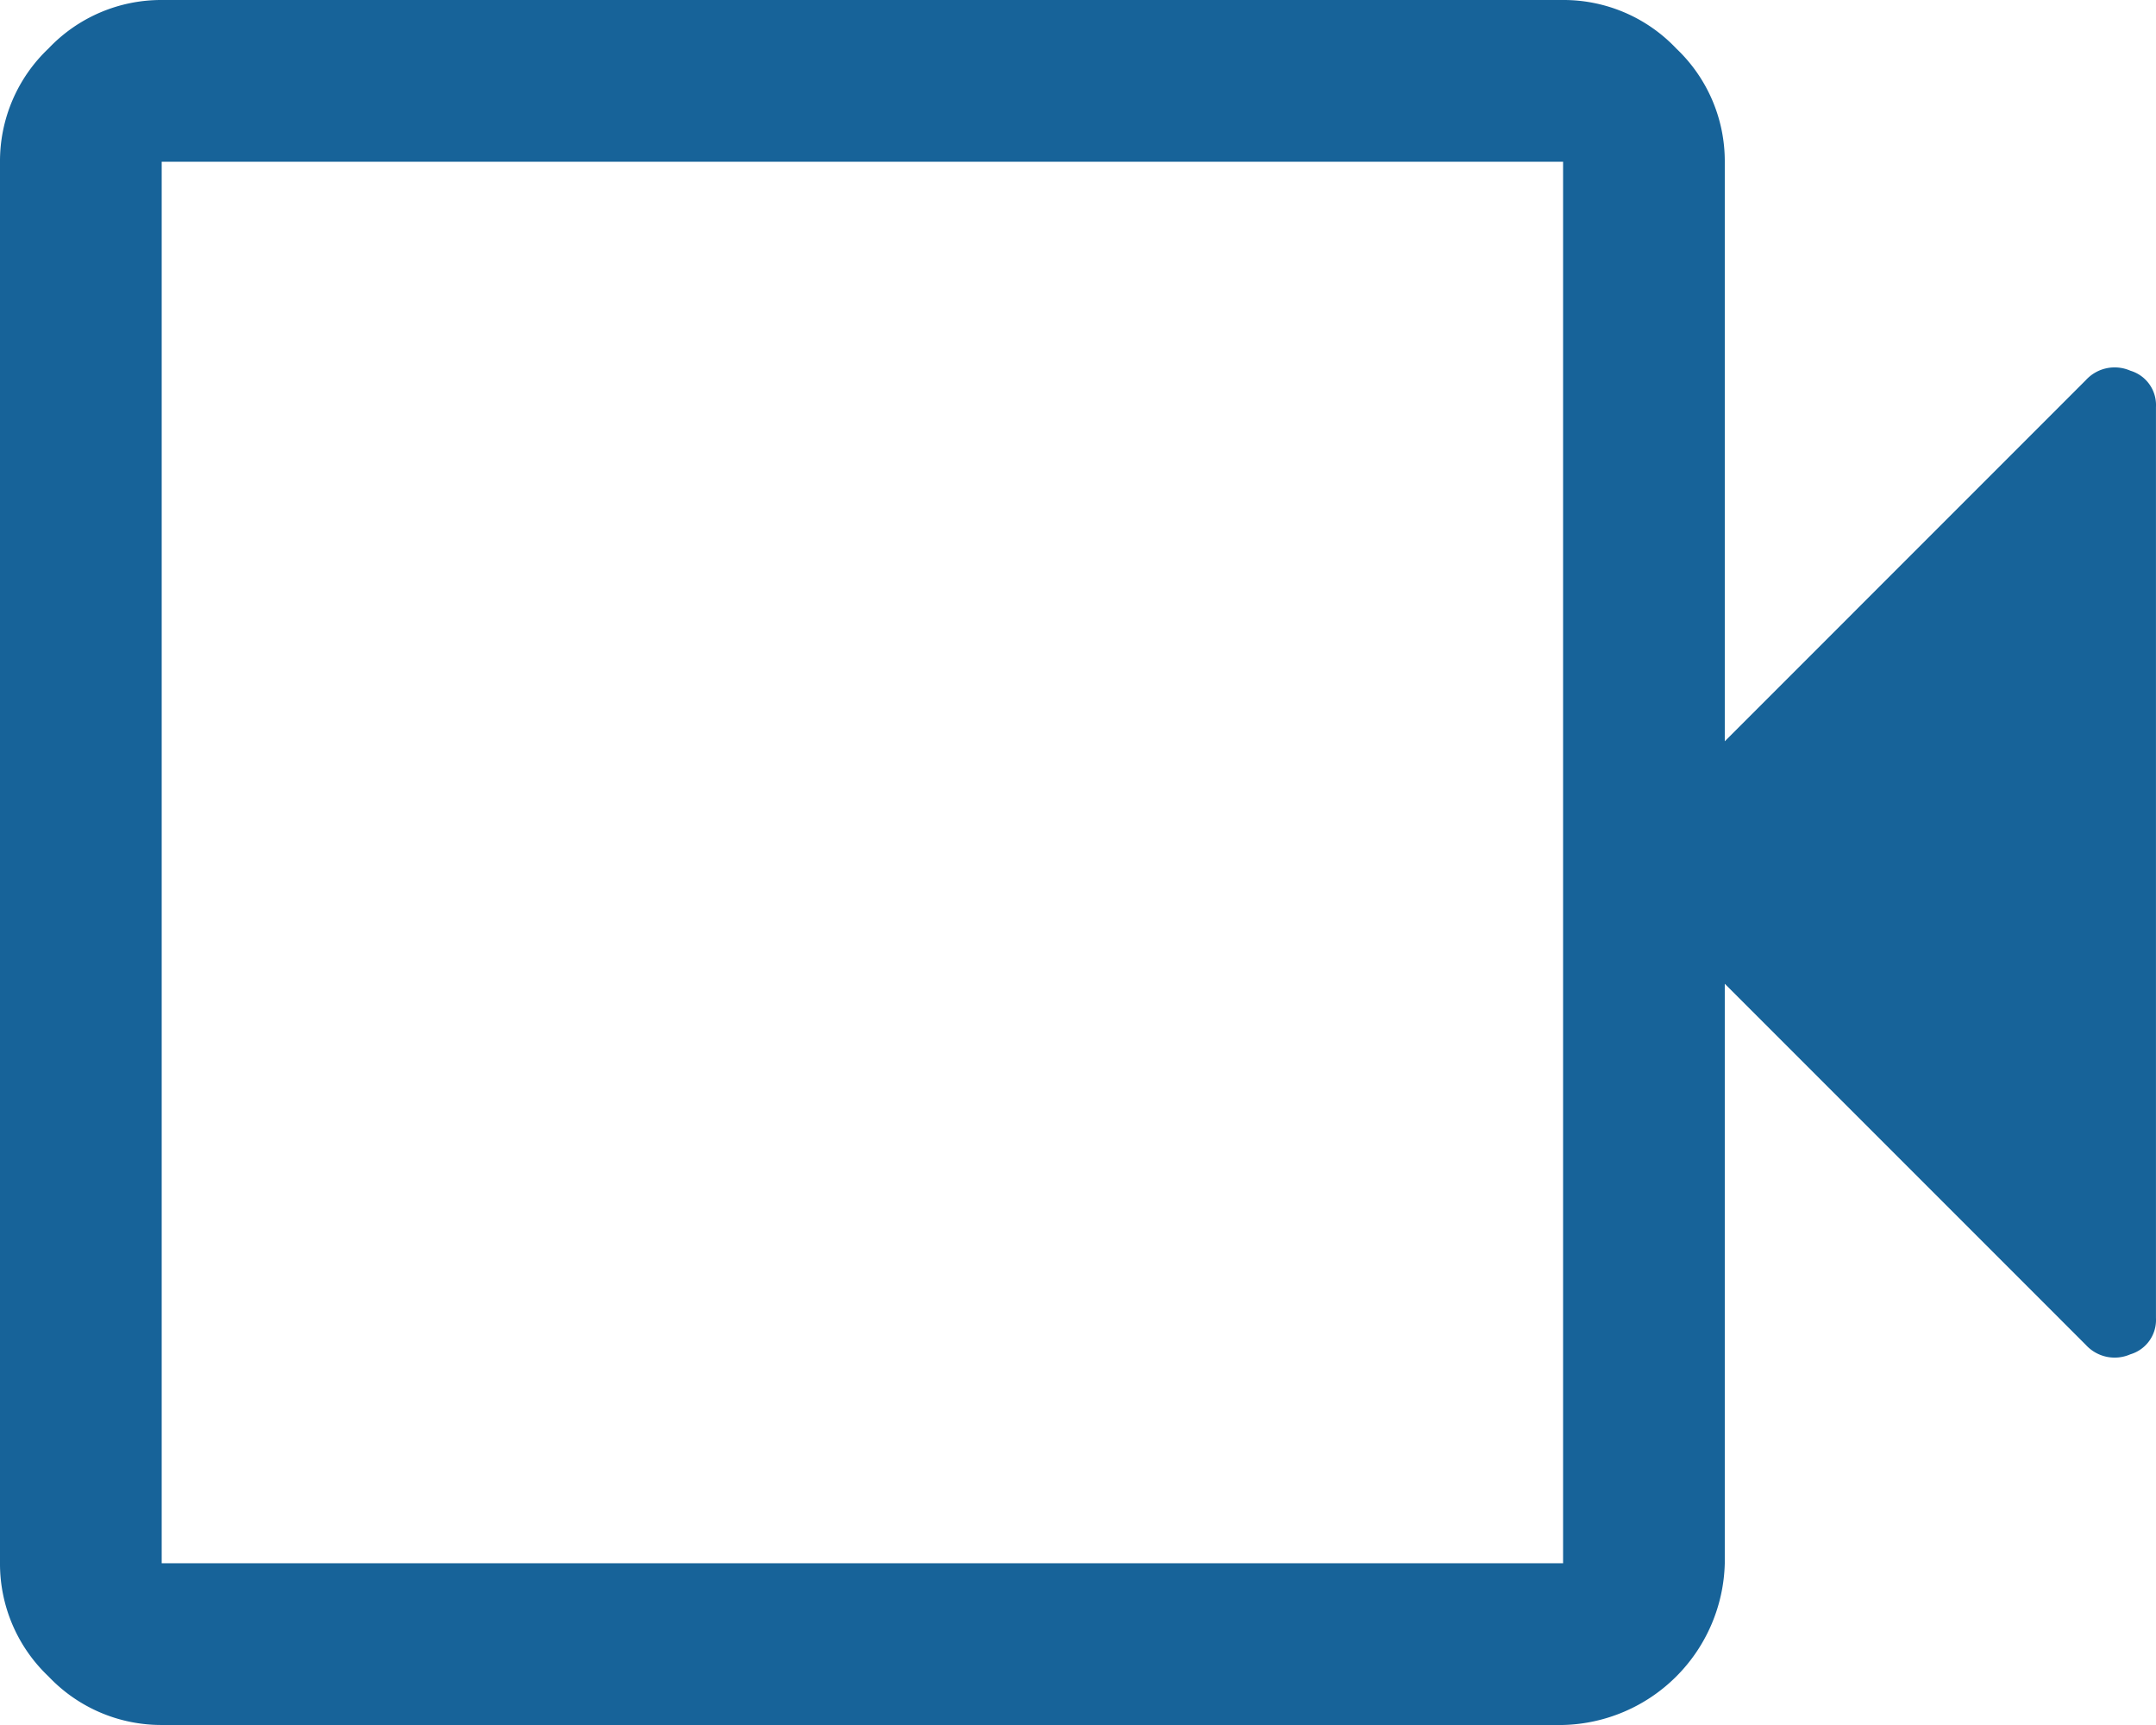 <svg xmlns="http://www.w3.org/2000/svg" width="61.667" height="49.333"><defs><clipPath id="a"><path data-name="長方形 100" fill="none" d="M0 0h61.667v49.333H0z"/></clipPath></defs><g data-name="グループ 117" clip-path="url(#a)"><path data-name="パス 32" d="M4.625 49.333a4.437 4.437 0 0 1-3.237-1.388A4.437 4.437 0 0 1 0 44.708V4.625a4.437 4.437 0 0 1 1.387-3.238A4.437 4.437 0 0 1 4.625 0h40.083a4.437 4.437 0 0 1 3.237 1.387 4.437 4.437 0 0 1 1.388 3.237V21.2l10.329-10.331a1.116 1.116 0 0 1 1.272-.267 1.024 1.024 0 0 1 .732 1.038v26.054a1.024 1.024 0 0 1-.732 1.038 1.116 1.116 0 0 1-1.272-.267l-10.329-10.33v16.573a4.742 4.742 0 0 1-4.625 4.625Zm0-4.625h40.083V4.625H4.625Zm0 0Z" fill="#176399"/></g></svg>